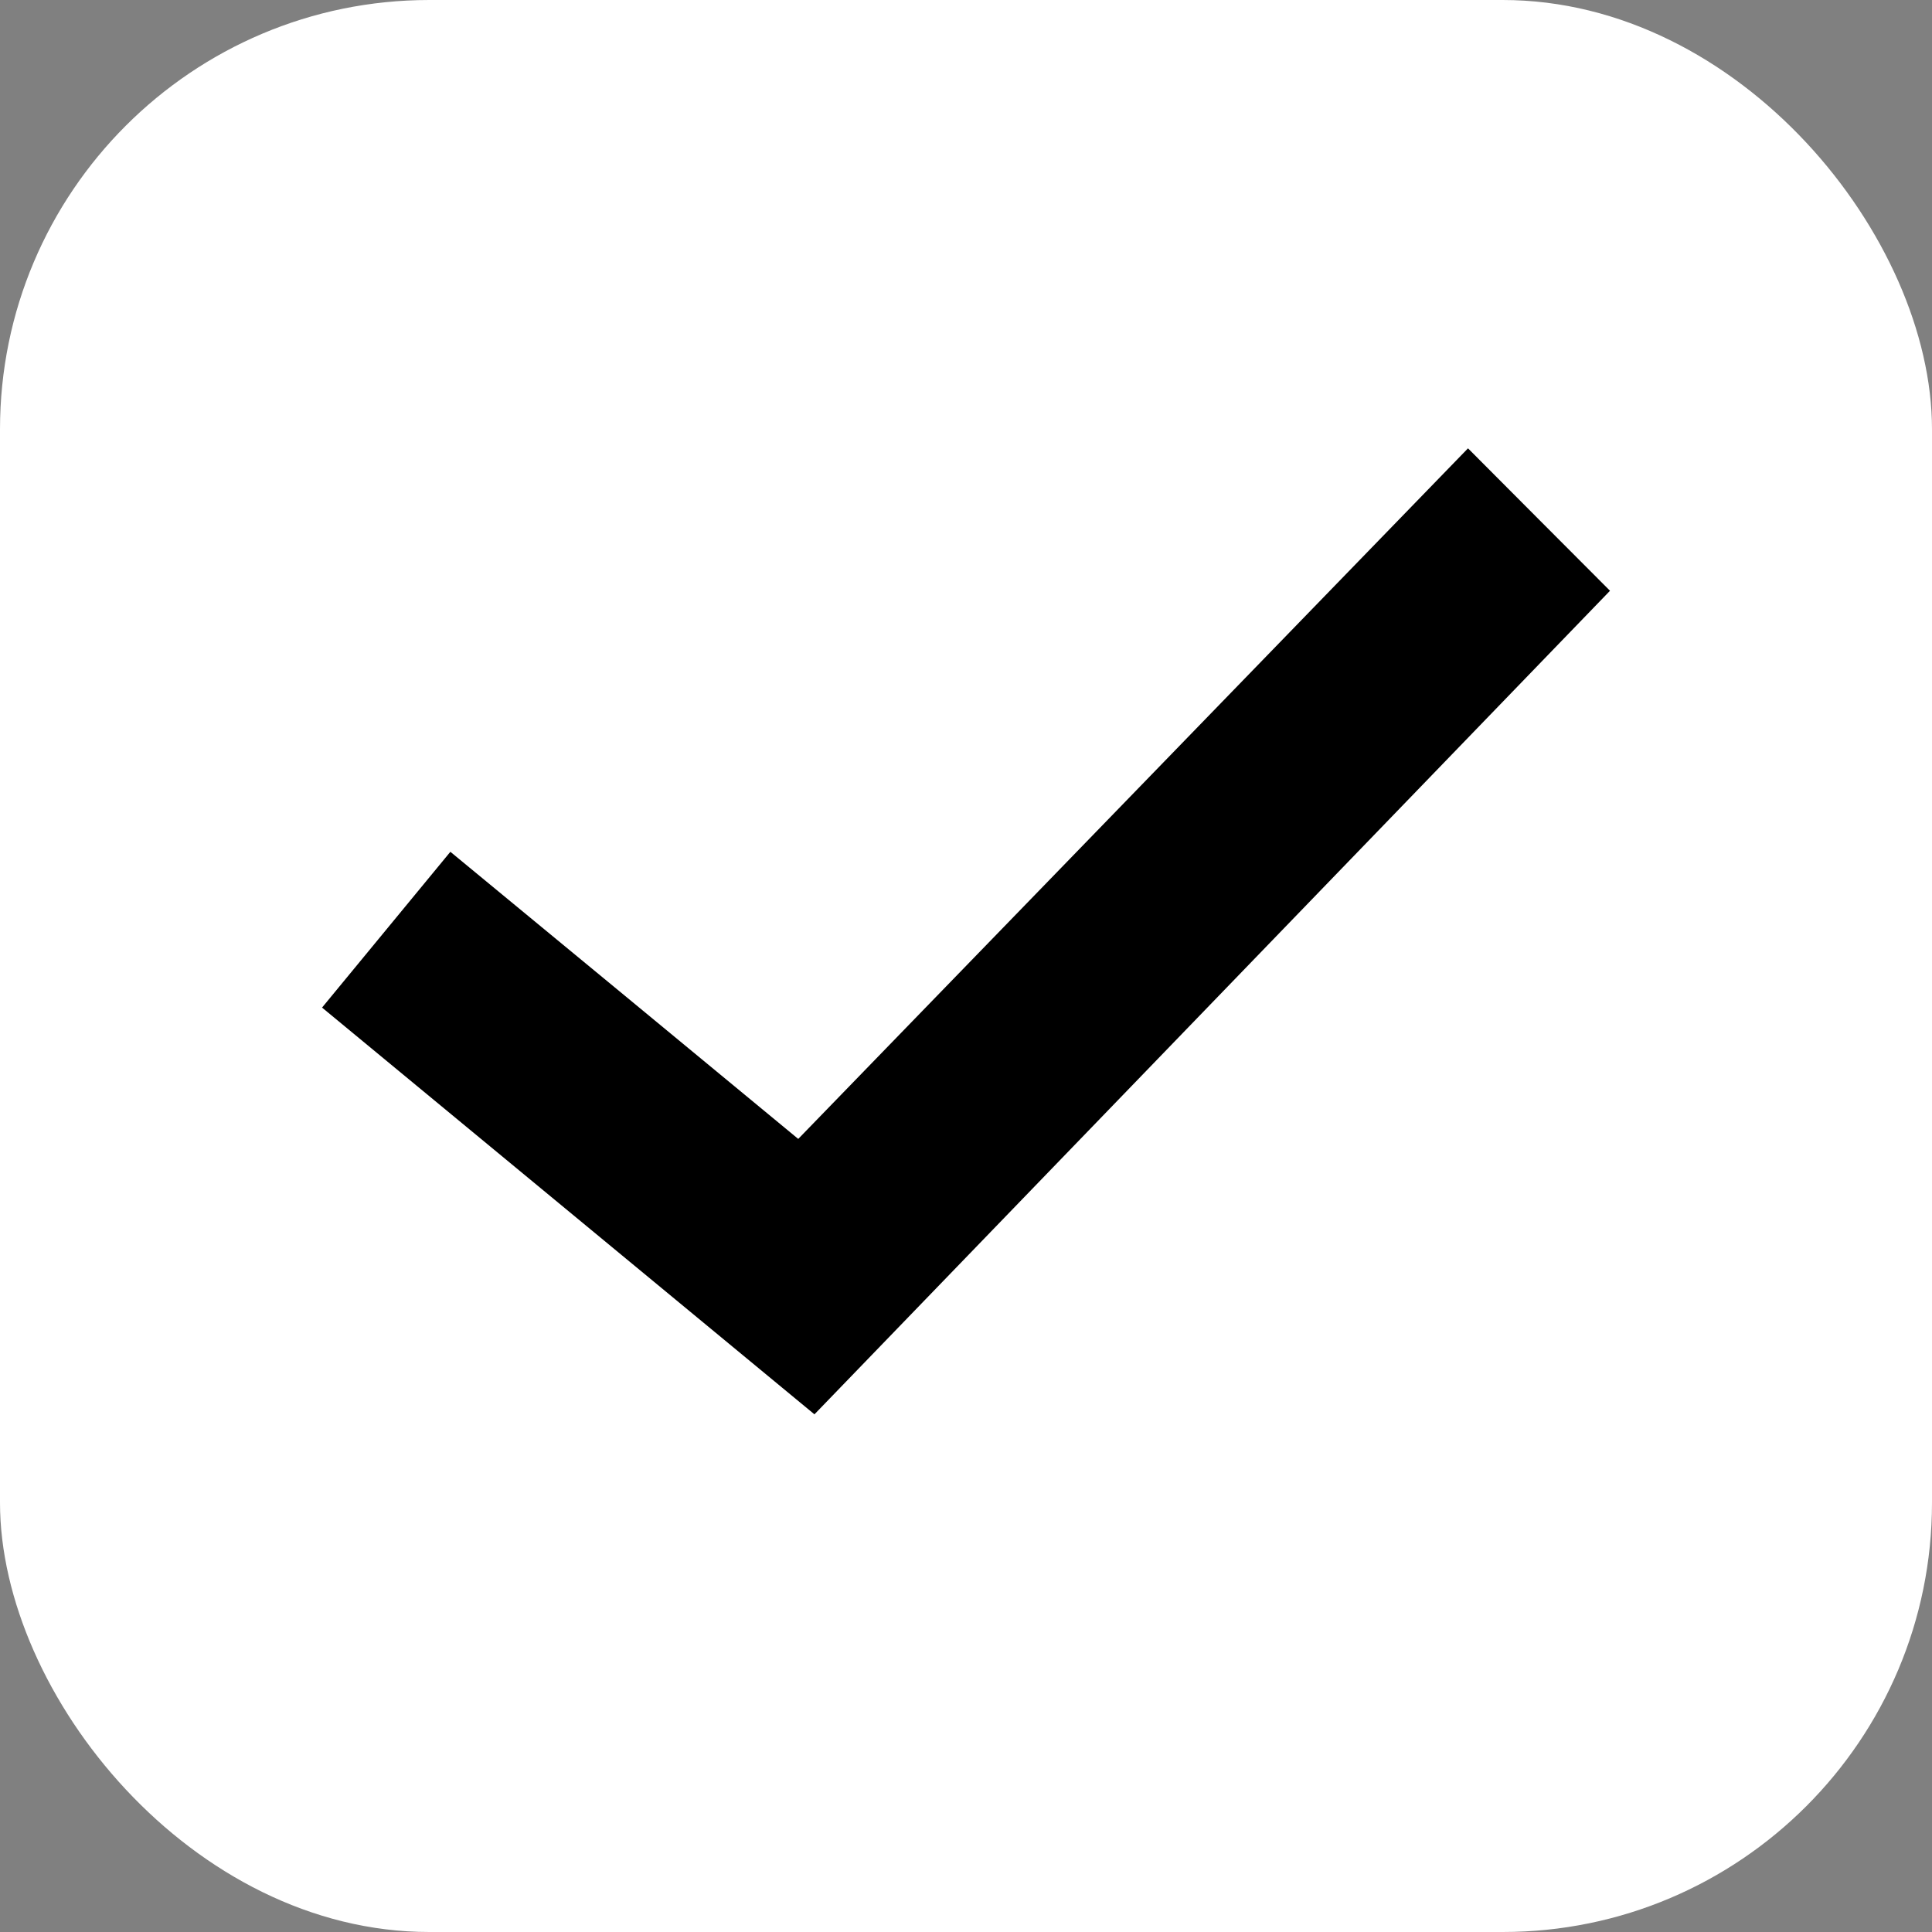 <svg xmlns="http://www.w3.org/2000/svg" width="18" height="18" viewBox="0 0 18 18">
    <rect x="0" y="0" width="18" height="18" fill="#808080" stroke="none"/>
    <g fill="none" fill-rule="evenodd">
        <rect width="18" height="18" fill="#FFF" rx="4"/>
        <path fill="#000" fill-rule="nonzero" d="M3 9.388l1.196-1.452c1.084.894 2.161 1.782 3.241 2.675l6.24-6.434c.45.453.885.887 1.323 1.327l-7.412 7.673L3 9.387z"/>
    </g>
</svg>
